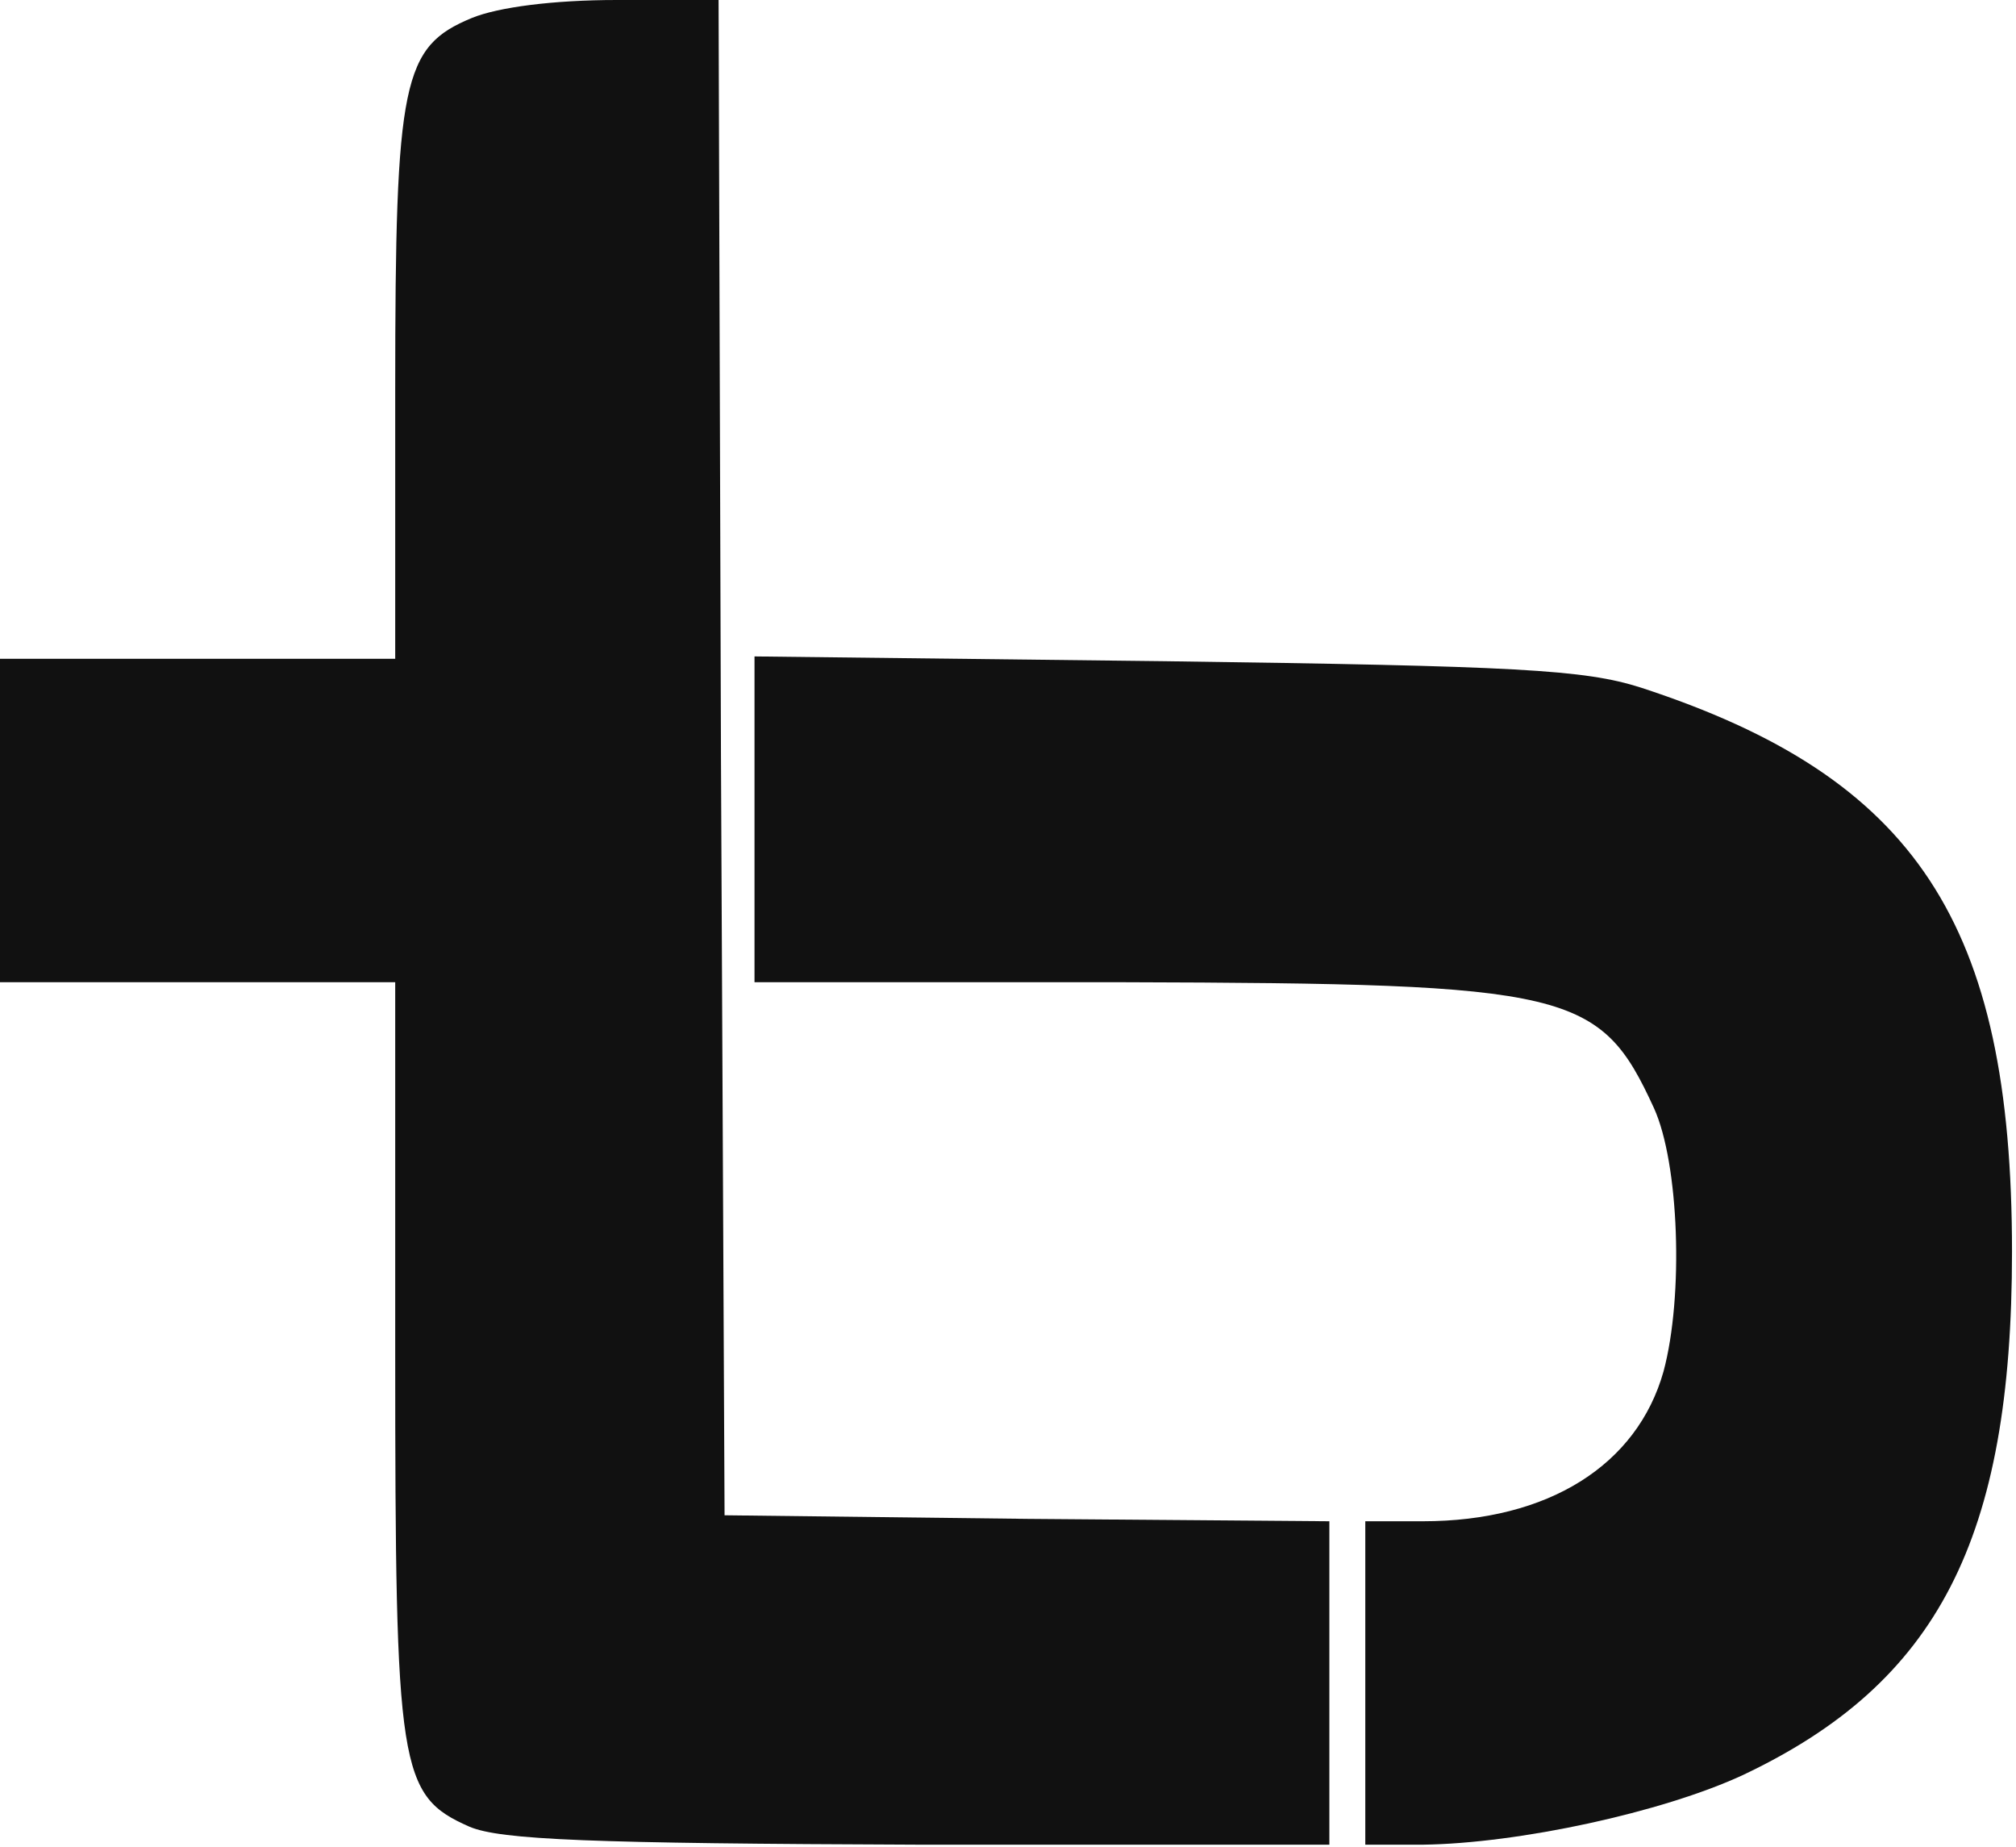 <?xml version="1.0" encoding="UTF-8"?>
<svg width="202px" height="185px" viewBox="0 0 202 185" version="1.1" xmlns="http://www.w3.org/2000/svg" xmlns:xlink="http://www.w3.org/1999/xlink">
    <title>tudorbaidoc_logo_negative</title>
    <g id="Page-1" stroke="none" stroke-width="1" fill="none" fill-rule="evenodd">
        <g id="tudorbaidoc_logo_negative" fill="#111111" fill-rule="nonzero">
            <path d="M47.04,183 C39.96,179.88 39.6,177.36 39.6,135.6 L39.6,98.4 L19.8,98.4 L0,98.4 L0,82.2 L0,66 L19.8,66 L39.6,66 L39.6,39 C39.6,8.04 40.32,4.68 47.28,1.8 C49.92,0.72 55.44,0 61.8,0 L72,0 L72.24,75.84 L72.6,151.8 L102.96,152.16 L133.2,152.4 L133.2,168.6 L133.2,184.8 L92.16,184.8 C59.16,184.68 50.16,184.32 47.04,183 Z" id="t"></path>
            <path d="M136.8,168.6 L136.8,152.4 L142.56,152.4 C155.16,152.4 164.04,146.76 166.68,137.4 C168.72,129.84 168.24,116.52 165.72,111 C160.32,99.24 157.44,98.52 112.56,98.4 L75.6,98.4 L75.6,82.08 L75.6,65.76 L116.76,66.24 C152.04,66.72 158.76,67.08 164.4,68.88 C192,77.88 201.6,92.52 201.6,125.4 C201.6,154.2 194.16,168.6 174.6,177.84 C166.56,181.56 152.16,184.68 142.56,184.8 L136.8,184.8 L136.8,168.6 Z" id="b"></path>
        </g>
    </g>
</svg>
